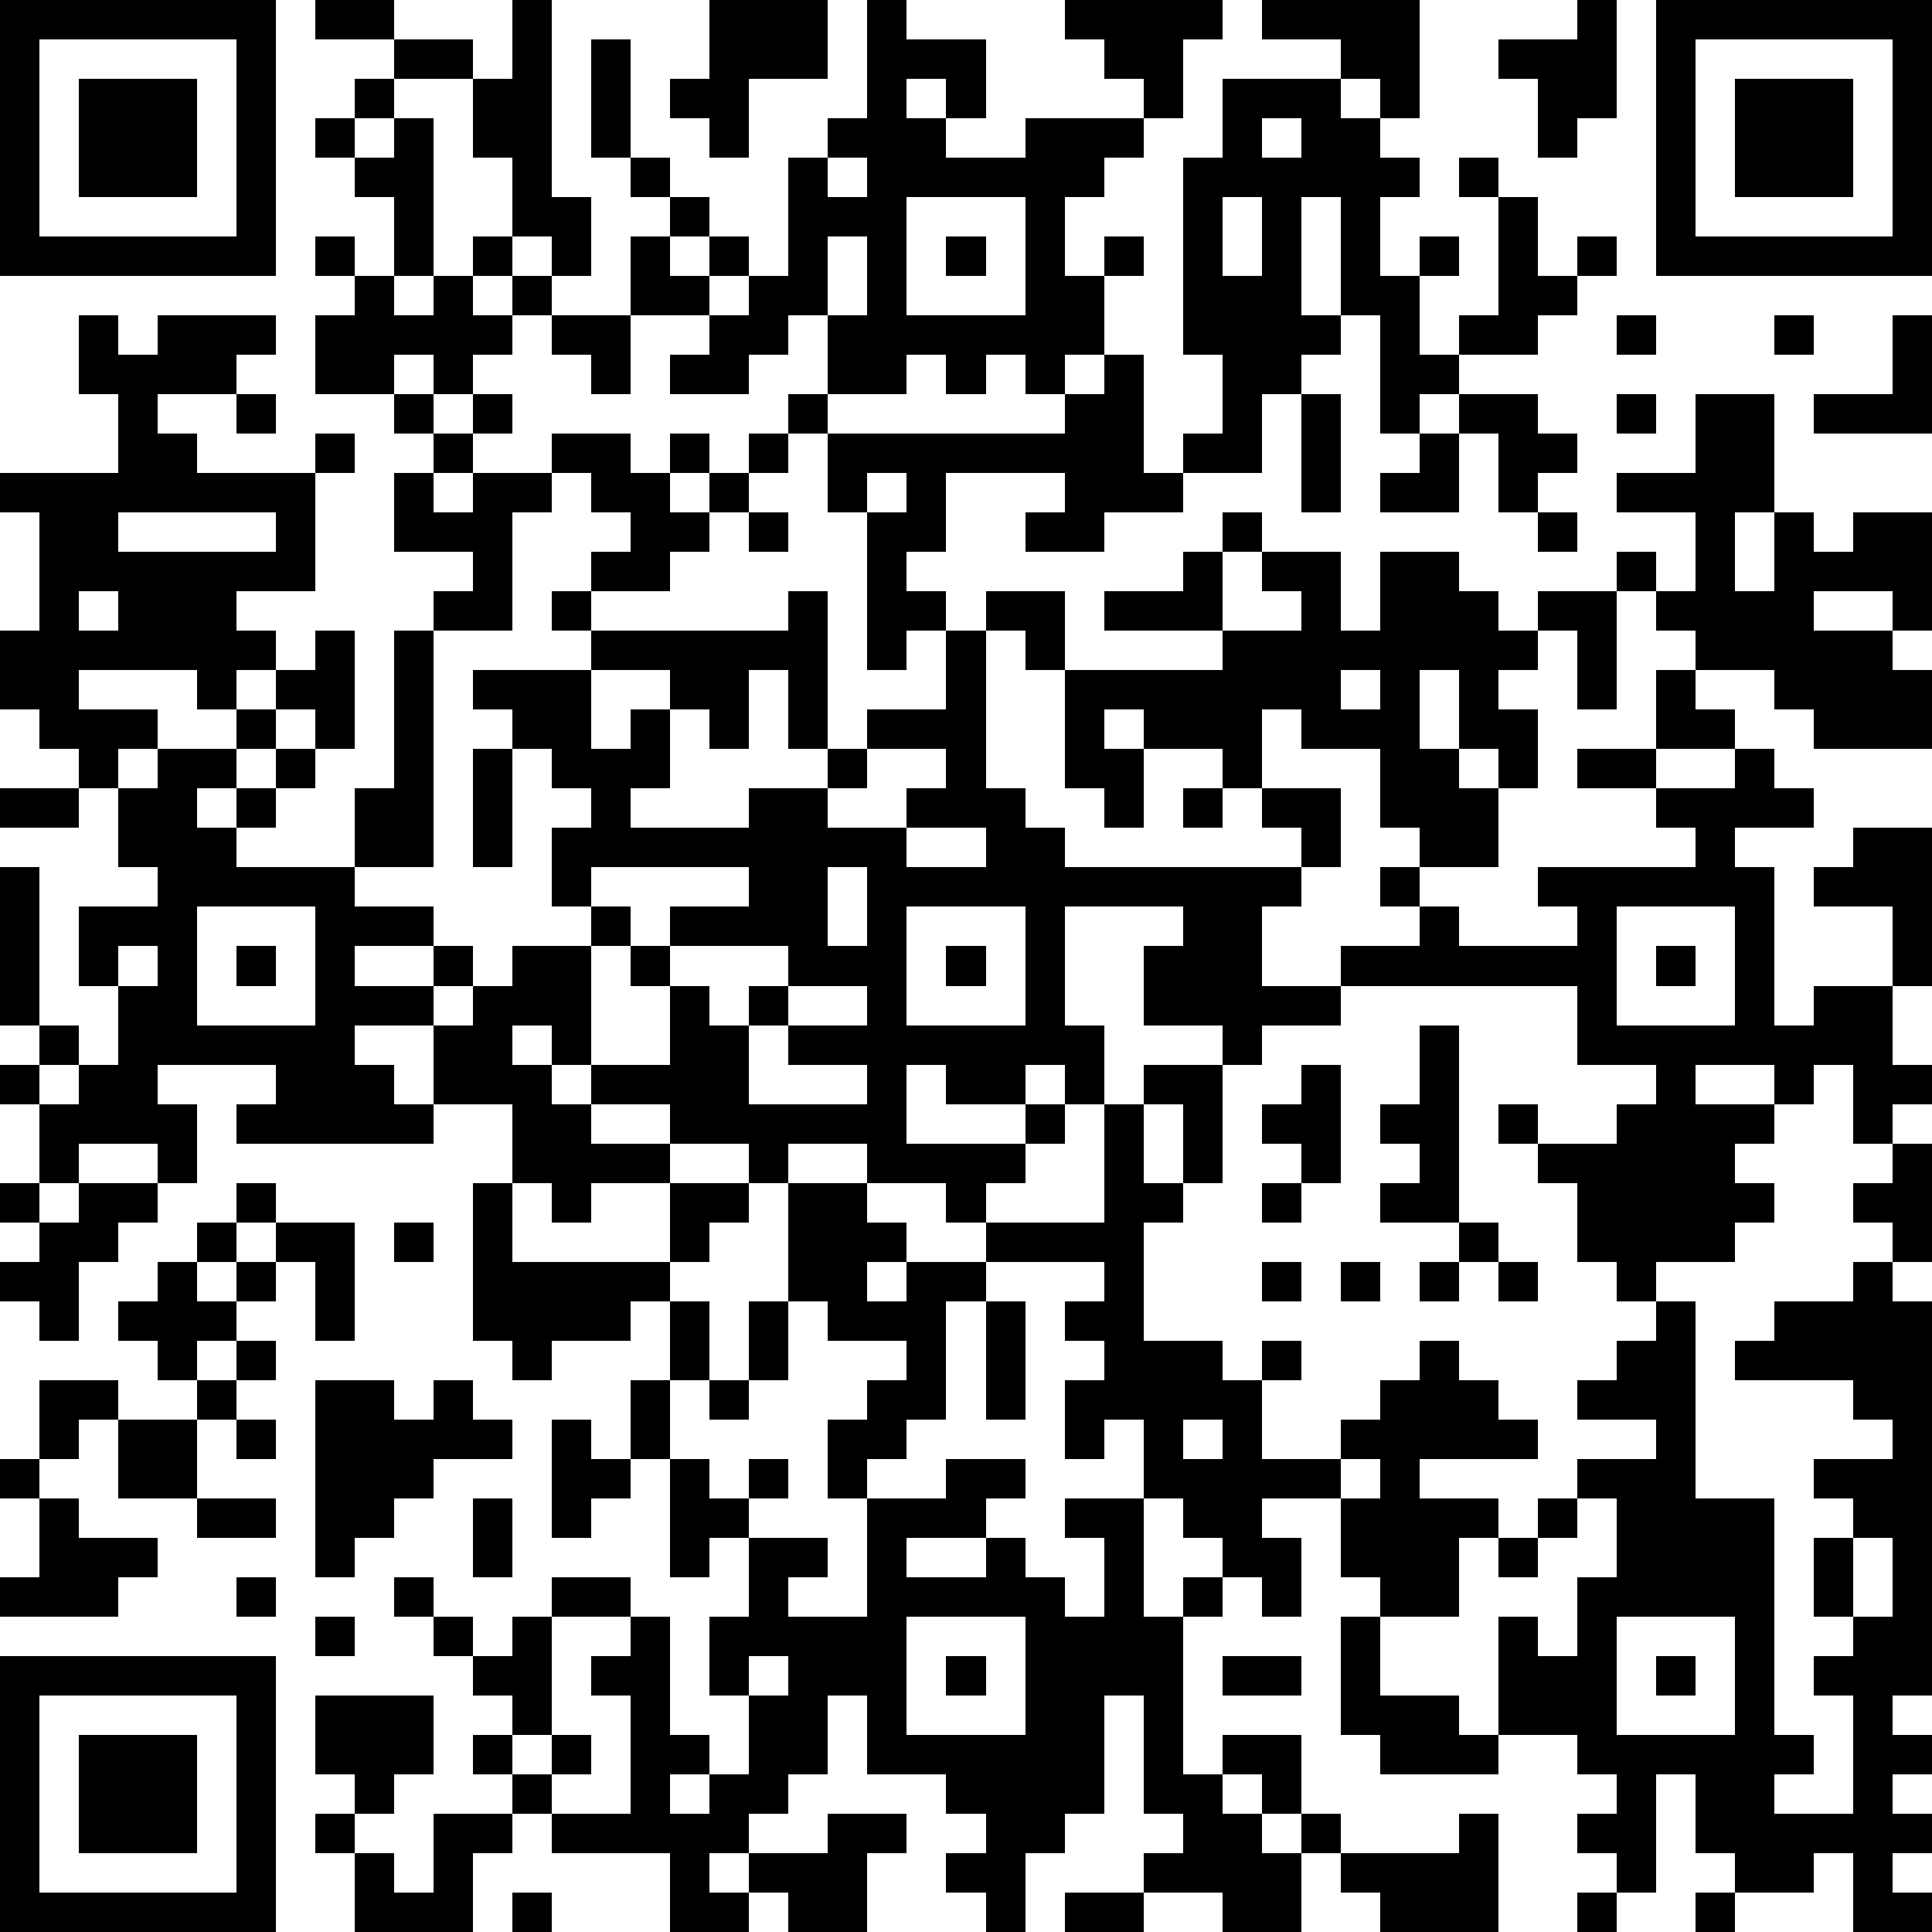 <?xml version="1.0" standalone="yes"?><svg version="1.1" xmlns="http://www.w3.org/2000/svg" xmlns:xlink="http://www.w3.org/1999/xlink" xmlns:ev="http://www.w3.org/2001/xml-events" width="196" height="196" shape-rendering="crispEdges"><path d="M0 0h7v7h-7zM8 0h2v1h-2zM13 0h1v5h1v2h-1v-1h-1v-2h-1v-2h-2v-1h2v1h1zM18 0h3v2h-2v2h-1v-1h-1v-1h1zM22 0h1v1h2v2h-1v-1h-1v1h1v1h2v-1h3v-1h-1v-1h-1v-1h4v1h-1v2h-1v1h-1v1h-1v2h1v-1h1v1h-1v2h-1v1h-1v-1h-1v1h-1v-1h-1v1h-2v-2h-1v1h-1v1h-2v-1h1v-1h-2v-2h1v-1h-1v-1h-1v-3h1v3h1v1h1v1h-1v1h1v-1h1v1h-1v1h1v-1h1v-3h1v-1h1zM32 0h4v3h-1v-1h-1v-1h-2zM40 0h1v3h-1v1h-1v-2h-1v-1h2zM42 0h7v7h-7zM1 1v5h5v-5zM43 1v5h5v-5zM2 2h3v3h-3zM9 2h1v1h-1zM31 2h3v1h1v1h1v1h-1v2h1v-1h1v1h-1v2h1v-1h1v-3h-1v-1h1v1h1v2h1v-1h1v1h-1v1h-1v1h-2v1h-1v1h-1v-3h-1v-3h-1v3h1v1h-1v1h-1v2h-2v-1h1v-2h-1v-5h1zM44 2h3v3h-3zM8 3h1v1h-1zM10 3h1v4h-1v-2h-1v-1h1zM32 3v1h1v-1zM21 4v1h1v-1zM23 5v3h3v-3zM31 5v2h1v-2zM8 6h1v1h-1zM12 6h1v1h-1zM21 6v2h1v-2zM24 6h1v1h-1zM9 7h1v1h1v-1h1v1h1v-1h1v1h-1v1h-1v1h-1v-1h-1v1h-2v-2h1zM2 8h1v1h1v-1h3v1h-1v1h-2v1h1v1h3v-1h1v1h-1v3h-2v1h1v1h-1v1h-1v-1h-3v1h2v1h-1v1h-1v-1h-1v-1h-1v-2h1v-3h-1v-1h3v-2h-1zM14 8h2v2h-1v-1h-1zM41 8h1v1h-1zM45 8h1v1h-1zM48 8h1v3h-3v-1h2zM28 9h1v3h1v1h-2v1h-2v-1h1v-1h-3v2h-1v1h1v1h-1v1h-1v-4h-1v-2h-1v-1h1v1h6v-1h1zM6 10h1v1h-1zM10 10h1v1h-1zM12 10h1v1h-1zM33 10h1v3h-1zM37 10h2v1h1v1h-1v1h-1v-2h-1zM41 10h1v1h-1zM43 10h2v3h-1v2h1v-2h1v1h1v-1h2v3h-1v-1h-2v1h2v1h1v2h-3v-1h-1v-1h-2v-1h-1v-1h-1v-1h1v1h1v-2h-2v-1h2zM11 11h1v1h-1zM14 11h2v1h1v-1h1v1h-1v1h1v-1h1v-1h1v1h-1v1h-1v1h-1v1h-2v-1h1v-1h-1v-1h-1zM36 11h1v2h-2v-1h1zM10 12h1v1h1v-1h2v1h-1v3h-2v-1h1v-1h-2zM22 12v1h1v-1zM3 13v1h4v-1zM19 13h1v1h-1zM31 13h1v1h-1zM39 13h1v1h-1zM30 14h1v2h-3v-1h2zM32 14h2v2h1v-2h2v1h1v1h1v-1h2v3h-1v-2h-1v1h-1v1h1v2h-1v-1h-1v-2h-1v2h1v1h1v2h-2v-1h-1v-2h-2v-1h-1v2h-1v-1h-2v-1h-1v1h1v2h-1v-1h-1v-3h-1v-1h-1v-1h2v2h4v-1h2v-1h-1zM2 15v1h1v-1zM14 15h1v1h-1zM20 15h1v4h-1v-2h-1v2h-1v-1h-1v-1h-2v-1h5zM8 16h1v3h-1v-1h-1v-1h1zM10 16h1v6h-2v-2h1zM24 16h1v4h1v1h1v1h6v-1h-1v-1h2v2h-1v1h-1v2h2v-1h2v-1h-1v-1h1v1h1v1h3v-1h-1v-1h4v-1h-1v-1h-2v-1h2v-2h1v1h1v1h-2v1h2v-1h1v1h1v1h-2v1h1v4h1v-1h2v-2h-2v-1h1v-1h2v4h-1v2h1v1h-1v1h-1v-2h-1v1h-1v-1h-2v1h2v1h-1v1h1v1h-1v1h-2v1h-1v-1h-1v-2h-1v-1h-1v-1h1v1h2v-1h1v-1h-2v-2h-6v1h-2v1h-1v-1h-2v-2h1v-1h-3v3h1v2h-1v-1h-1v1h-2v-1h-1v2h3v-1h1v1h-1v1h-1v1h-1v-1h-2v-1h-2v1h-1v-1h-2v-1h-2v-1h-1v-1h-1v1h1v1h1v1h2v1h-2v1h-1v-1h-1v-2h-2v-2h-2v1h1v1h1v1h-5v-1h1v-1h-3v1h1v2h-1v-1h-2v1h-1v-2h-1v-1h1v-1h-1v-4h1v4h1v1h-1v1h1v-1h1v-2h-1v-2h2v-1h-1v-2h1v-1h2v-1h1v1h-1v1h-1v1h1v-1h1v-1h1v1h-1v1h-1v1h3v1h2v1h-2v1h2v-1h1v1h-1v1h1v-1h1v-1h2v-1h-1v-2h1v-1h-1v-1h-1v-1h-1v-1h3v2h1v-1h1v2h-1v1h3v-1h2v-1h1v-1h2zM34 17v1h1v-1zM12 19h1v3h-1zM22 19v1h-1v1h2v-1h1v-1zM0 20h2v1h-2zM30 20h1v1h-1zM23 21v1h2v-1zM15 22v1h1v1h-1v3h2v-2h-1v-1h1v-1h2v-1zM21 22v2h1v-2zM5 23v3h3v-3zM23 23v3h3v-3zM41 23v3h3v-3zM3 24v1h1v-1zM6 24h1v1h-1zM17 24v1h1v1h1v-1h1v-1zM24 24h1v1h-1zM42 24h1v1h-1zM20 25v1h-1v2h3v-1h-2v-1h2v-1zM36 26h1v5h-2v-1h1v-1h-1v-1h1zM29 27h2v3h-1v-2h-1zM33 27h1v3h-1v-1h-1v-1h1zM28 28h1v2h1v1h-1v3h2v1h1v-1h1v1h-1v2h2v-1h1v-1h1v-1h1v1h1v1h1v1h-3v1h2v1h-1v2h-2v-1h-1v-2h-2v1h1v2h-1v-1h-1v-1h-1v-1h-1v-2h-1v1h-1v-2h1v-1h-1v-1h1v-1h-3v-1h3zM48 29h1v3h-1v-1h-1v-1h1zM0 30h1v1h-1zM2 30h2v1h-1v1h-1v2h-1v-1h-1v-1h1v-1h1zM6 30h1v1h-1zM12 30h1v2h4v-2h2v1h-1v1h-1v1h-1v1h-2v1h-1v-1h-1zM20 30h2v1h1v1h-1v1h1v-1h2v1h-1v3h-1v1h-1v1h-1v-2h1v-1h1v-1h-2v-1h-1zM32 30h1v1h-1zM5 31h1v1h-1zM7 31h2v3h-1v-2h-1zM10 31h1v1h-1zM37 31h1v1h-1zM4 32h1v1h1v-1h1v1h-1v1h-1v1h-1v-1h-1v-1h1zM32 32h1v1h-1zM34 32h1v1h-1zM36 32h1v1h-1zM38 32h1v1h-1zM47 32h1v1h1v10h-1v1h1v1h-1v1h1v1h-1v1h1v1h-2v-2h-1v1h-2v-1h-1v-2h-1v3h-1v-1h-1v-1h1v-1h-1v-1h-2v-3h1v1h1v-2h1v-2h-1v-1h2v-1h-2v-1h1v-1h1v-1h1v5h2v6h1v1h-1v1h2v-3h-1v-1h1v-1h-1v-2h1v-1h-1v-1h2v-1h-1v-1h-3v-1h1v-1h2zM17 33h1v2h-1zM19 33h1v2h-1zM25 33h1v3h-1zM6 34h1v1h-1zM1 35h2v1h-1v1h-1zM5 35h1v1h-1zM8 35h2v1h1v-1h1v1h1v1h-2v1h-1v1h-1v1h-1zM16 35h1v2h-1zM18 35h1v1h-1zM3 36h2v2h-2zM6 36h1v1h-1zM14 36h1v1h1v1h-1v1h-1zM30 36v1h1v-1zM0 37h1v1h-1zM17 37h1v1h1v-1h1v1h-1v1h-1v1h-1zM24 37h2v1h-1v1h-2v1h2v-1h1v1h1v1h1v-2h-1v-1h2v3h1v-1h1v1h-1v4h1v-1h2v2h-1v-1h-1v1h1v1h1v-1h1v1h-1v2h-2v-1h-2v-1h1v-1h-1v-3h-1v3h-1v1h-1v2h-1v-1h-1v-1h1v-1h-1v-1h-2v-2h-1v2h-1v1h-1v1h-1v1h1v-1h2v-1h2v1h-1v2h-2v-1h-1v1h-2v-2h-3v-1h-1v-1h-1v-1h1v-1h-1v-1h-1v-1h-1v-1h1v1h1v1h1v-1h1v-1h2v1h-2v3h-1v1h1v-1h1v1h-1v1h2v-3h-1v-1h1v-1h1v3h1v1h-1v1h1v-1h1v-2h-1v-2h1v-2h2v1h-1v1h2v-3h2zM34 37v1h1v-1zM1 38h1v1h2v1h-1v1h-3v-1h1zM5 38h2v1h-2zM12 38h1v2h-1zM39 38h1v1h-1zM38 39h1v1h-1zM47 39v2h1v-2zM6 40h1v1h-1zM8 41h1v1h-1zM23 41v3h3v-3zM34 41h1v2h2v1h1v1h-3v-1h-1zM41 41v3h3v-3zM0 42h7v7h-7zM19 42v1h1v-1zM24 42h1v1h-1zM31 42h2v1h-2zM42 42h1v1h-1zM1 43v5h5v-5zM8 43h3v2h-1v1h-1v-1h-1zM2 44h3v3h-3zM8 46h1v1h-1zM11 46h2v1h-1v2h-3v-2h1v1h1zM37 46h1v3h-3v-1h-1v-1h3zM13 48h1v1h-1zM27 48h2v1h-2zM40 48h1v1h-1zM43 48h1v1h-1z" style="fill:#000" transform="translate(0,0) scale(4)"/></svg>
